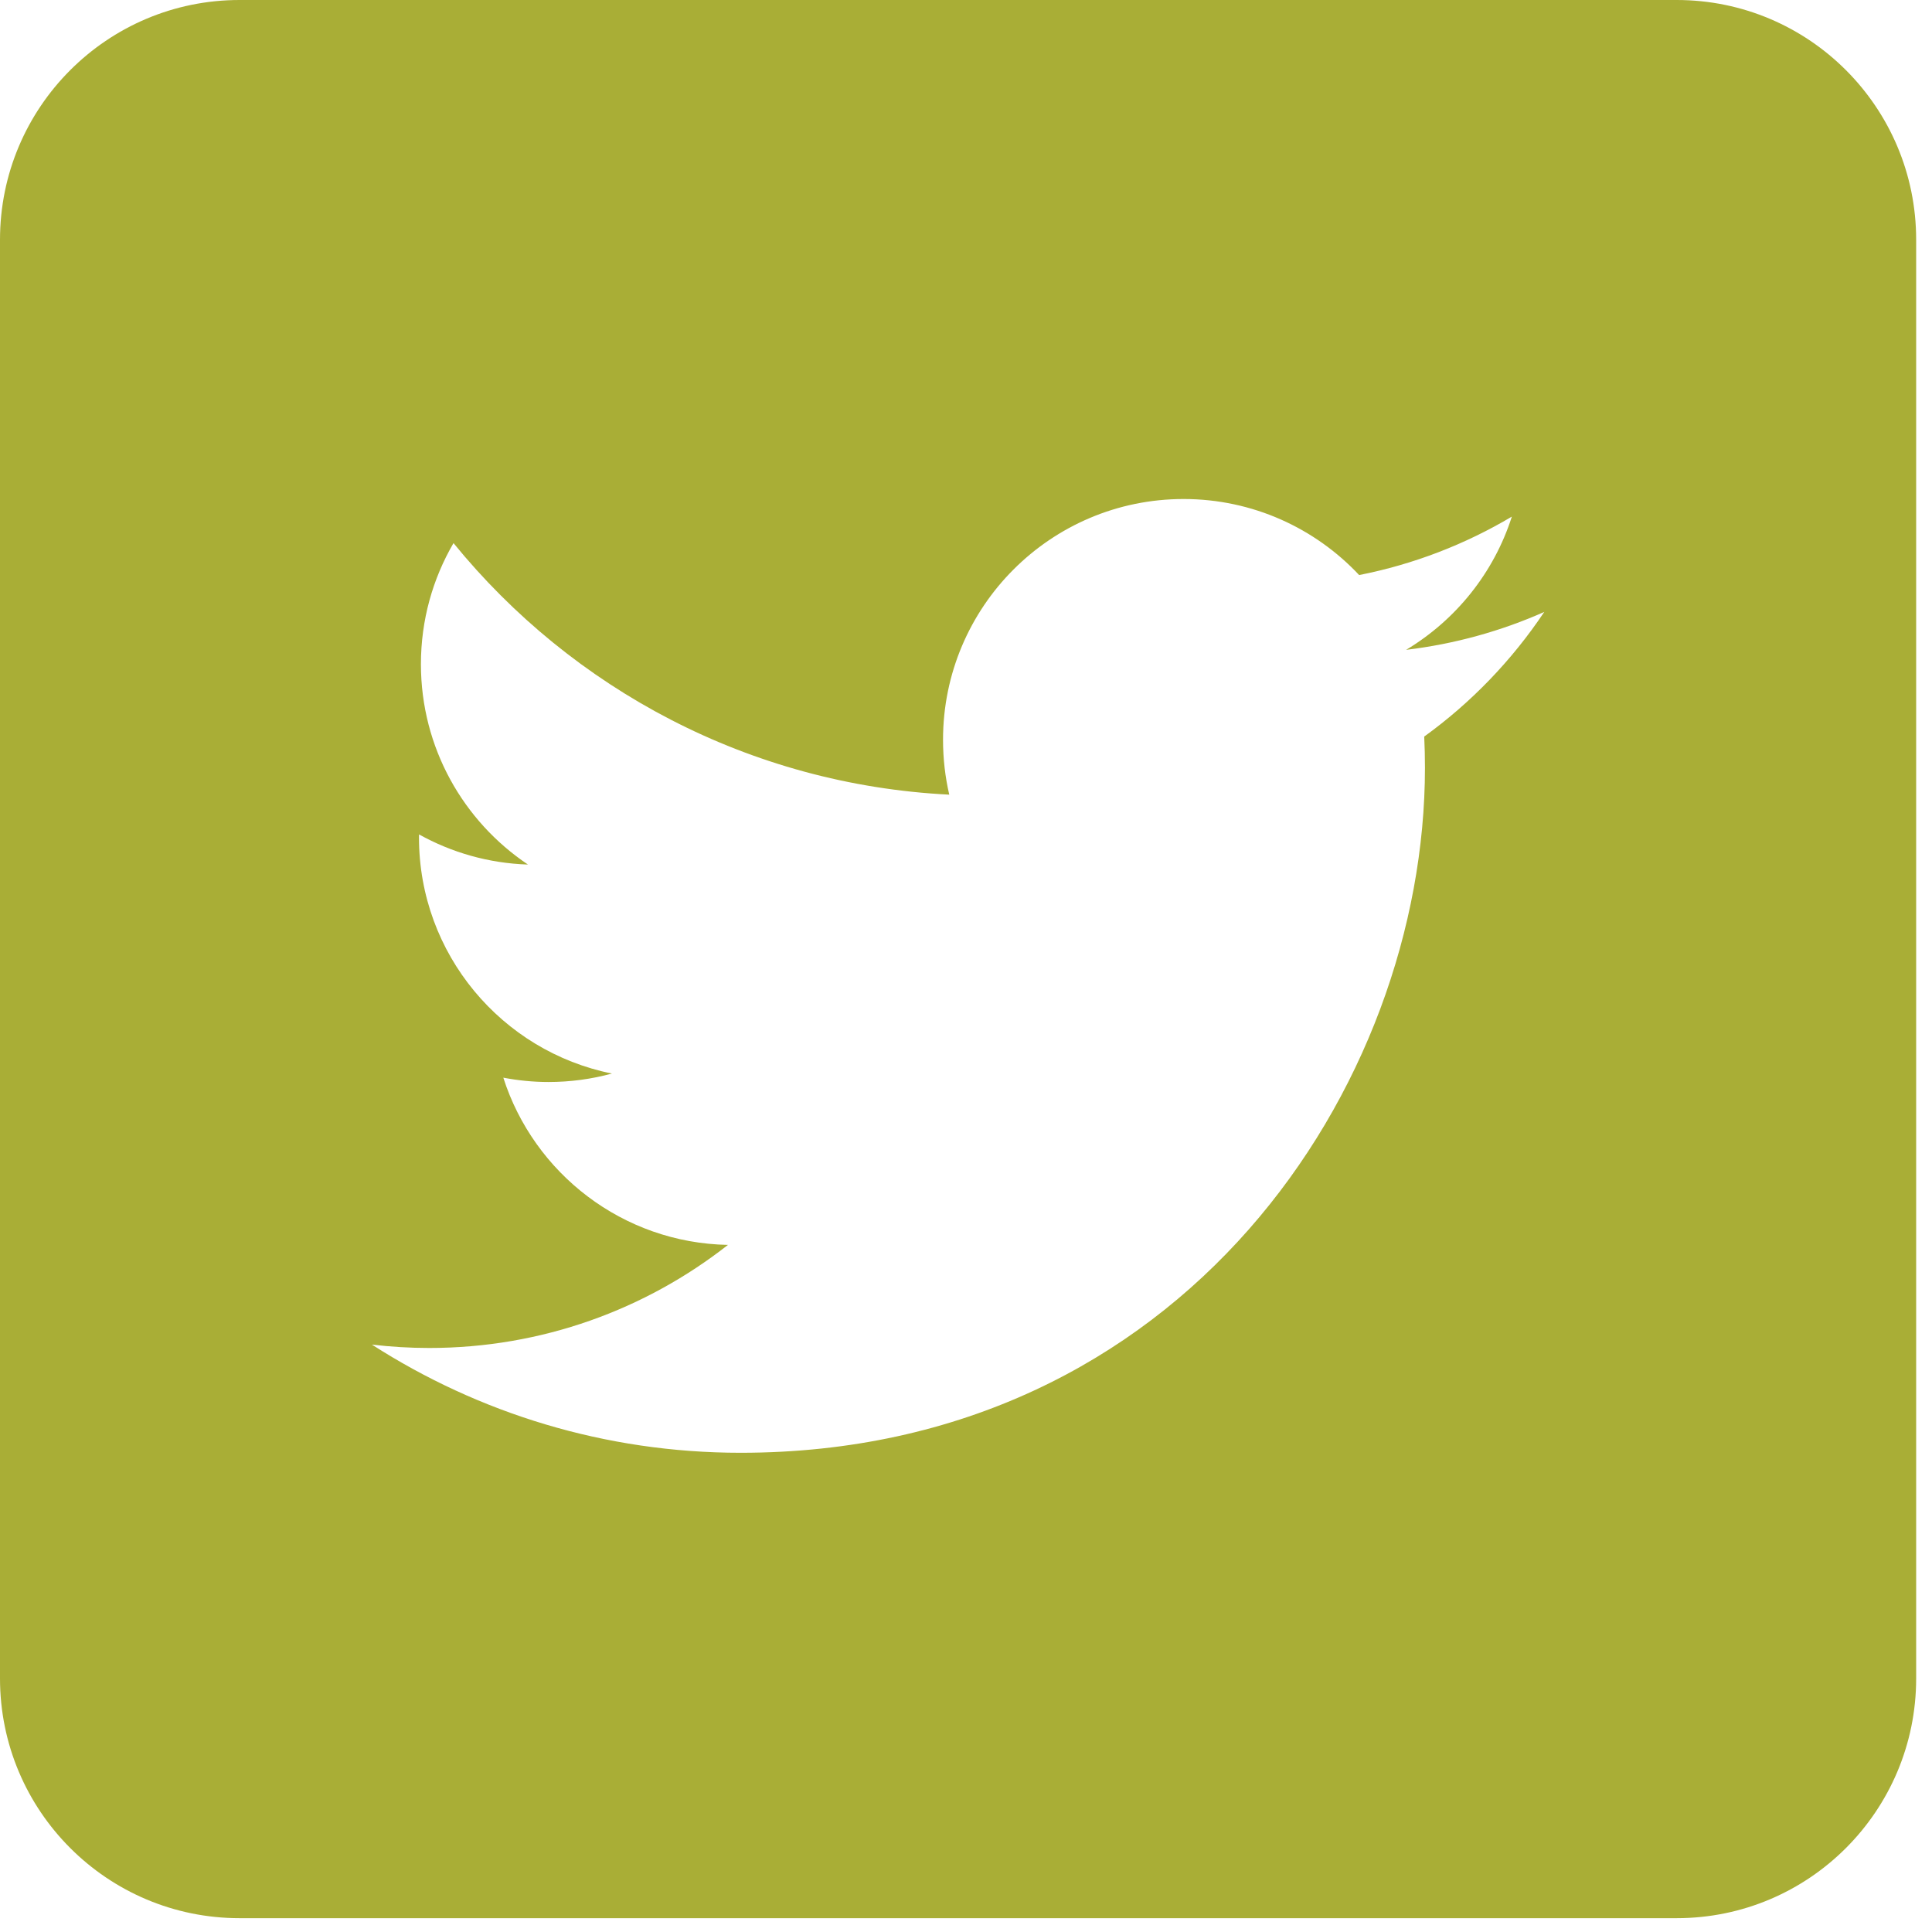 <?xml version="1.0" encoding="UTF-8"?>
<svg width="45px" height="45px" viewBox="0 0 45 45" version="1.1" xmlns="http://www.w3.org/2000/svg" xmlns:xlink="http://www.w3.org/1999/xlink">
    <!-- Generator: Sketch 54.1 (76490) - https://sketchapp.com -->
    <title>Fill 1</title>
    <desc>Created with Sketch.</desc>
    <g id="Hello-Bistro-Desktop" stroke="none" stroke-width="1" fill="none" fill-rule="evenodd">
        <g id="What's-New" transform="translate(-698, -3216)" fill="#A9AE36">
            <g id="Group-4-Copy" transform="translate(630, 3216)">
                <g id="Group">
                    <g id="Twitter" transform="translate(68, 0)">
                        <path d="M33.173,17.156 C33.184,17.396 33.19,17.638 33.19,17.881 C33.19,25.292 27.554,33.838 17.25,33.838 C14.086,33.838 11.141,32.91 8.662,31.318 C9.101,31.37 9.546,31.397 9.998,31.397 C12.624,31.397 15.038,30.5 16.956,28.996 C14.504,28.951 12.436,27.329 11.723,25.101 C12.065,25.166 12.416,25.202 12.777,25.202 C13.288,25.202 13.783,25.133 14.253,25.005 C11.69,24.49 9.759,22.223 9.759,19.506 C9.759,19.482 9.759,19.459 9.76,19.435 C10.515,19.855 11.379,20.108 12.297,20.137 C10.794,19.131 9.804,17.415 9.804,15.469 C9.804,14.441 10.081,13.477 10.563,12.65 C13.326,16.043 17.454,18.275 22.11,18.509 C22.015,18.099 21.965,17.671 21.965,17.231 C21.965,14.134 24.473,11.623 27.568,11.623 C29.179,11.623 30.635,12.304 31.657,13.394 C32.933,13.143 34.132,12.676 35.214,12.033 C34.796,13.342 33.908,14.442 32.751,15.136 C33.885,15 34.964,14.699 35.969,14.253 C35.218,15.377 34.268,16.365 33.173,17.156 M39.053,-1.42108547e-14 L5.579,-1.42108547e-14 C2.498,-1.42108547e-14 -5.82645043e-13,2.5 -5.82645043e-13,5.584 L-5.82645043e-13,39.094 C-5.82645043e-13,42.178 2.498,44.678 5.579,44.678 L39.053,44.678 C42.134,44.678 44.631,42.178 44.631,39.094 L44.631,5.584 C44.631,2.5 42.134,-1.42108547e-14 39.053,-1.42108547e-14" id="Fill-1"></path>
                    </g>
                </g>
            </g>
        </g>
    </g>
</svg>